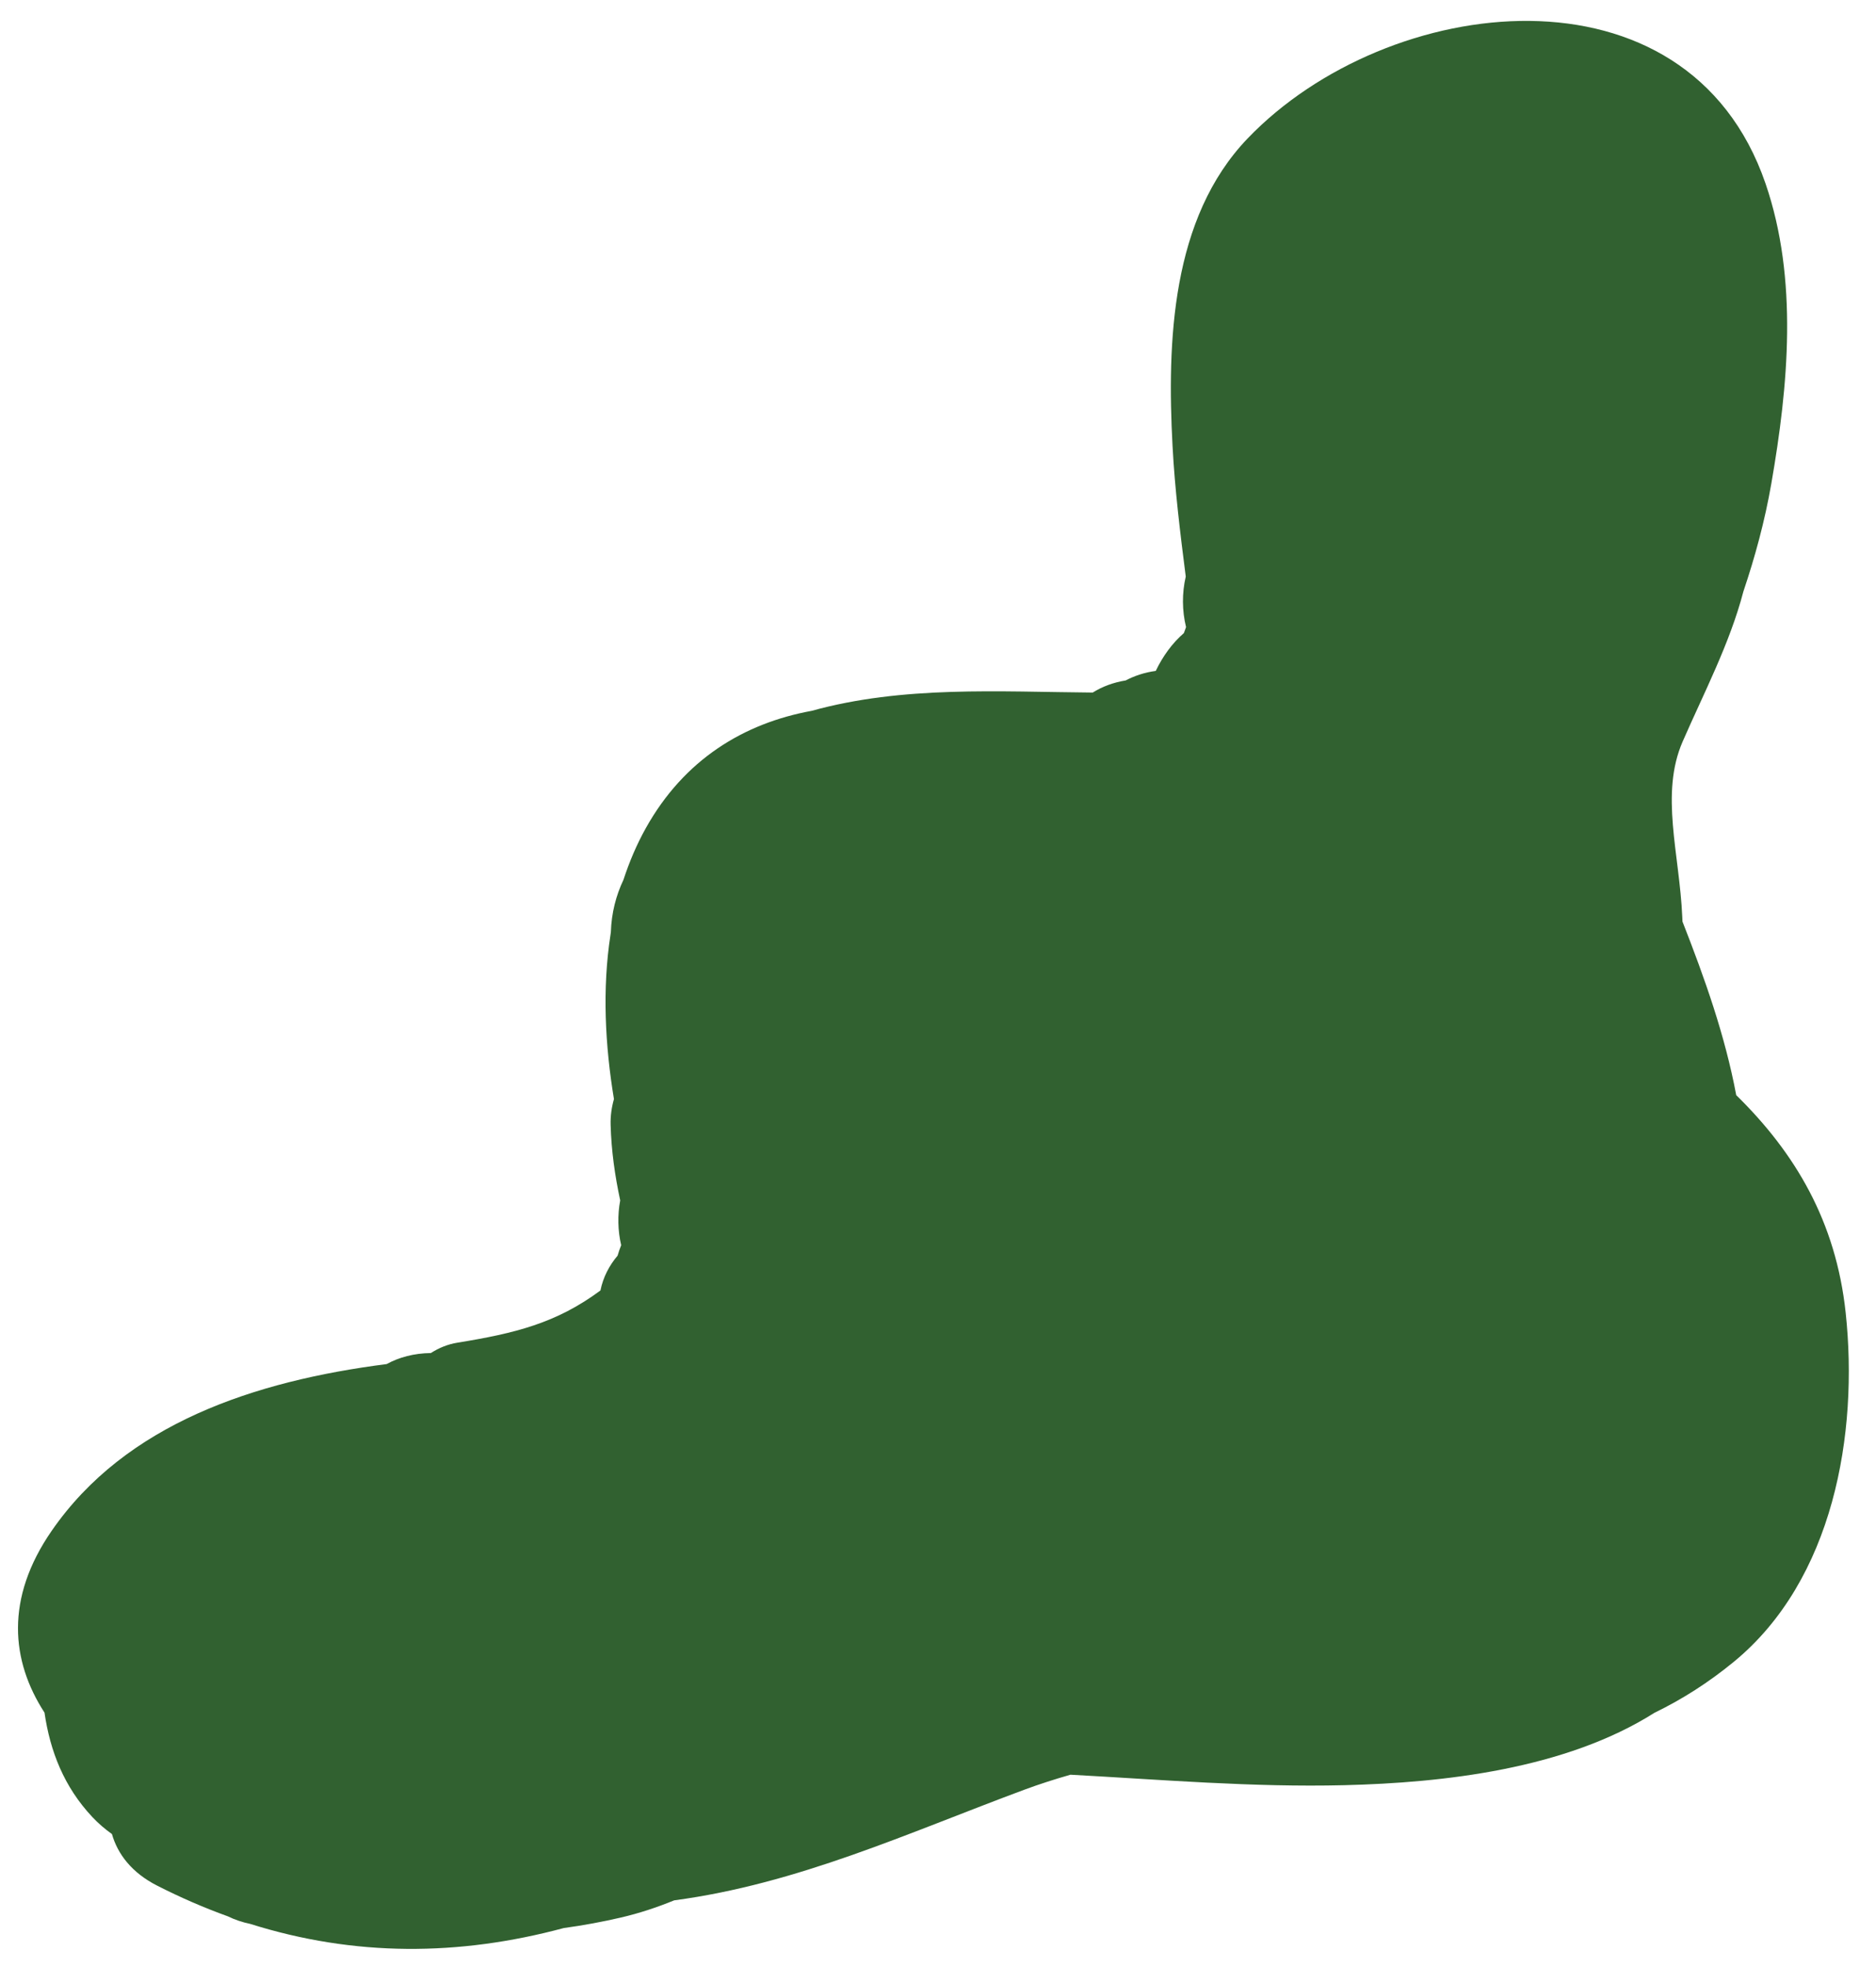   <svg xmlns="http://www.w3.org/2000/svg" x="0px" y="0px" width="100%" viewBox="0 0 197.129 206.699" style="vertical-align: middle; max-width: 100%;">
   <path fill="rgb(49,97,48)" d="M193.941,137.913c-1.026-9.577-5.307-16.781-11.5-22.847c-1.174-6.277-3.319-12.298-5.648-18.24   c-0.007-0.163-0.014-0.321-0.021-0.485c-0.292-6.662-2.352-12.937,0.04-18.426c2.207-5.063,4.952-10.299,6.381-15.765   c1.228-3.647,2.25-7.391,2.936-11.335c1.786-10.265,2.842-21.496-0.612-31.54c-8.208-23.868-39.684-20.095-54.42-4.726   c-8.042,8.387-8.465,21.387-7.888,32.302c0.243,4.591,0.805,9.159,1.389,13.726c-0.401,1.736-0.394,3.581,0.031,5.31   c-0.067,0.213-0.157,0.421-0.231,0.633c-1.22,1.057-2.212,2.425-2.953,3.973c-1.188,0.159-2.233,0.516-3.163,1.001   c-1.318,0.214-2.473,0.653-3.459,1.272c-9.874-0.08-19.926-0.743-29.547,1.923c-7.105,1.303-13.375,5.09-17.414,12.32   c-0.968,1.733-1.736,3.553-2.349,5.427c-0.784,1.654-1.261,3.484-1.324,5.497c-0.017,0.1-0.027,0.2-0.042,0.3   c-0.875,5.672-0.565,11.615,0.365,17.245c-0.244,0.863-0.374,1.769-0.349,2.704c0.073,2.716,0.45,5.35,1.006,7.941   c-0.289,1.553-0.256,3.174,0.103,4.709c-0.142,0.36-0.274,0.724-0.377,1.099c-0.876,1.036-1.521,2.263-1.802,3.658   c-4.652,3.445-8.991,4.504-15.033,5.485c-1.025,0.167-1.952,0.555-2.784,1.087c-1.809,0.027-3.355,0.453-4.647,1.16   c-13.831,1.774-27.42,6.244-35.209,17.533c-4.904,7.108-4.261,13.66-0.744,19.092c0.587,4.034,2.036,7.786,5.034,10.975   c0.626,0.666,1.315,1.253,2.05,1.779c0.608,2.122,2.095,4.064,4.725,5.407c2.486,1.269,4.97,2.342,7.453,3.238   c0.739,0.36,1.527,0.627,2.348,0.795c10.972,3.457,21.935,3.398,32.949,0.439c2.09-0.287,4.104-0.663,5.996-1.103   c1.939-0.45,3.802-1.069,5.609-1.808c12.983-1.731,24.517-7.063,36.764-11.613c1.617-0.601,3.245-1.12,4.88-1.588   c9.582,0.519,19.15,1.337,28.766,1.101c10.418-0.256,23.234-1.677,32.606-7.611c2.918-1.415,5.681-3.18,8.315-5.34   C192.661,166.015,195.307,150.651,193.941,137.913z">
   </path>
  </svg>
